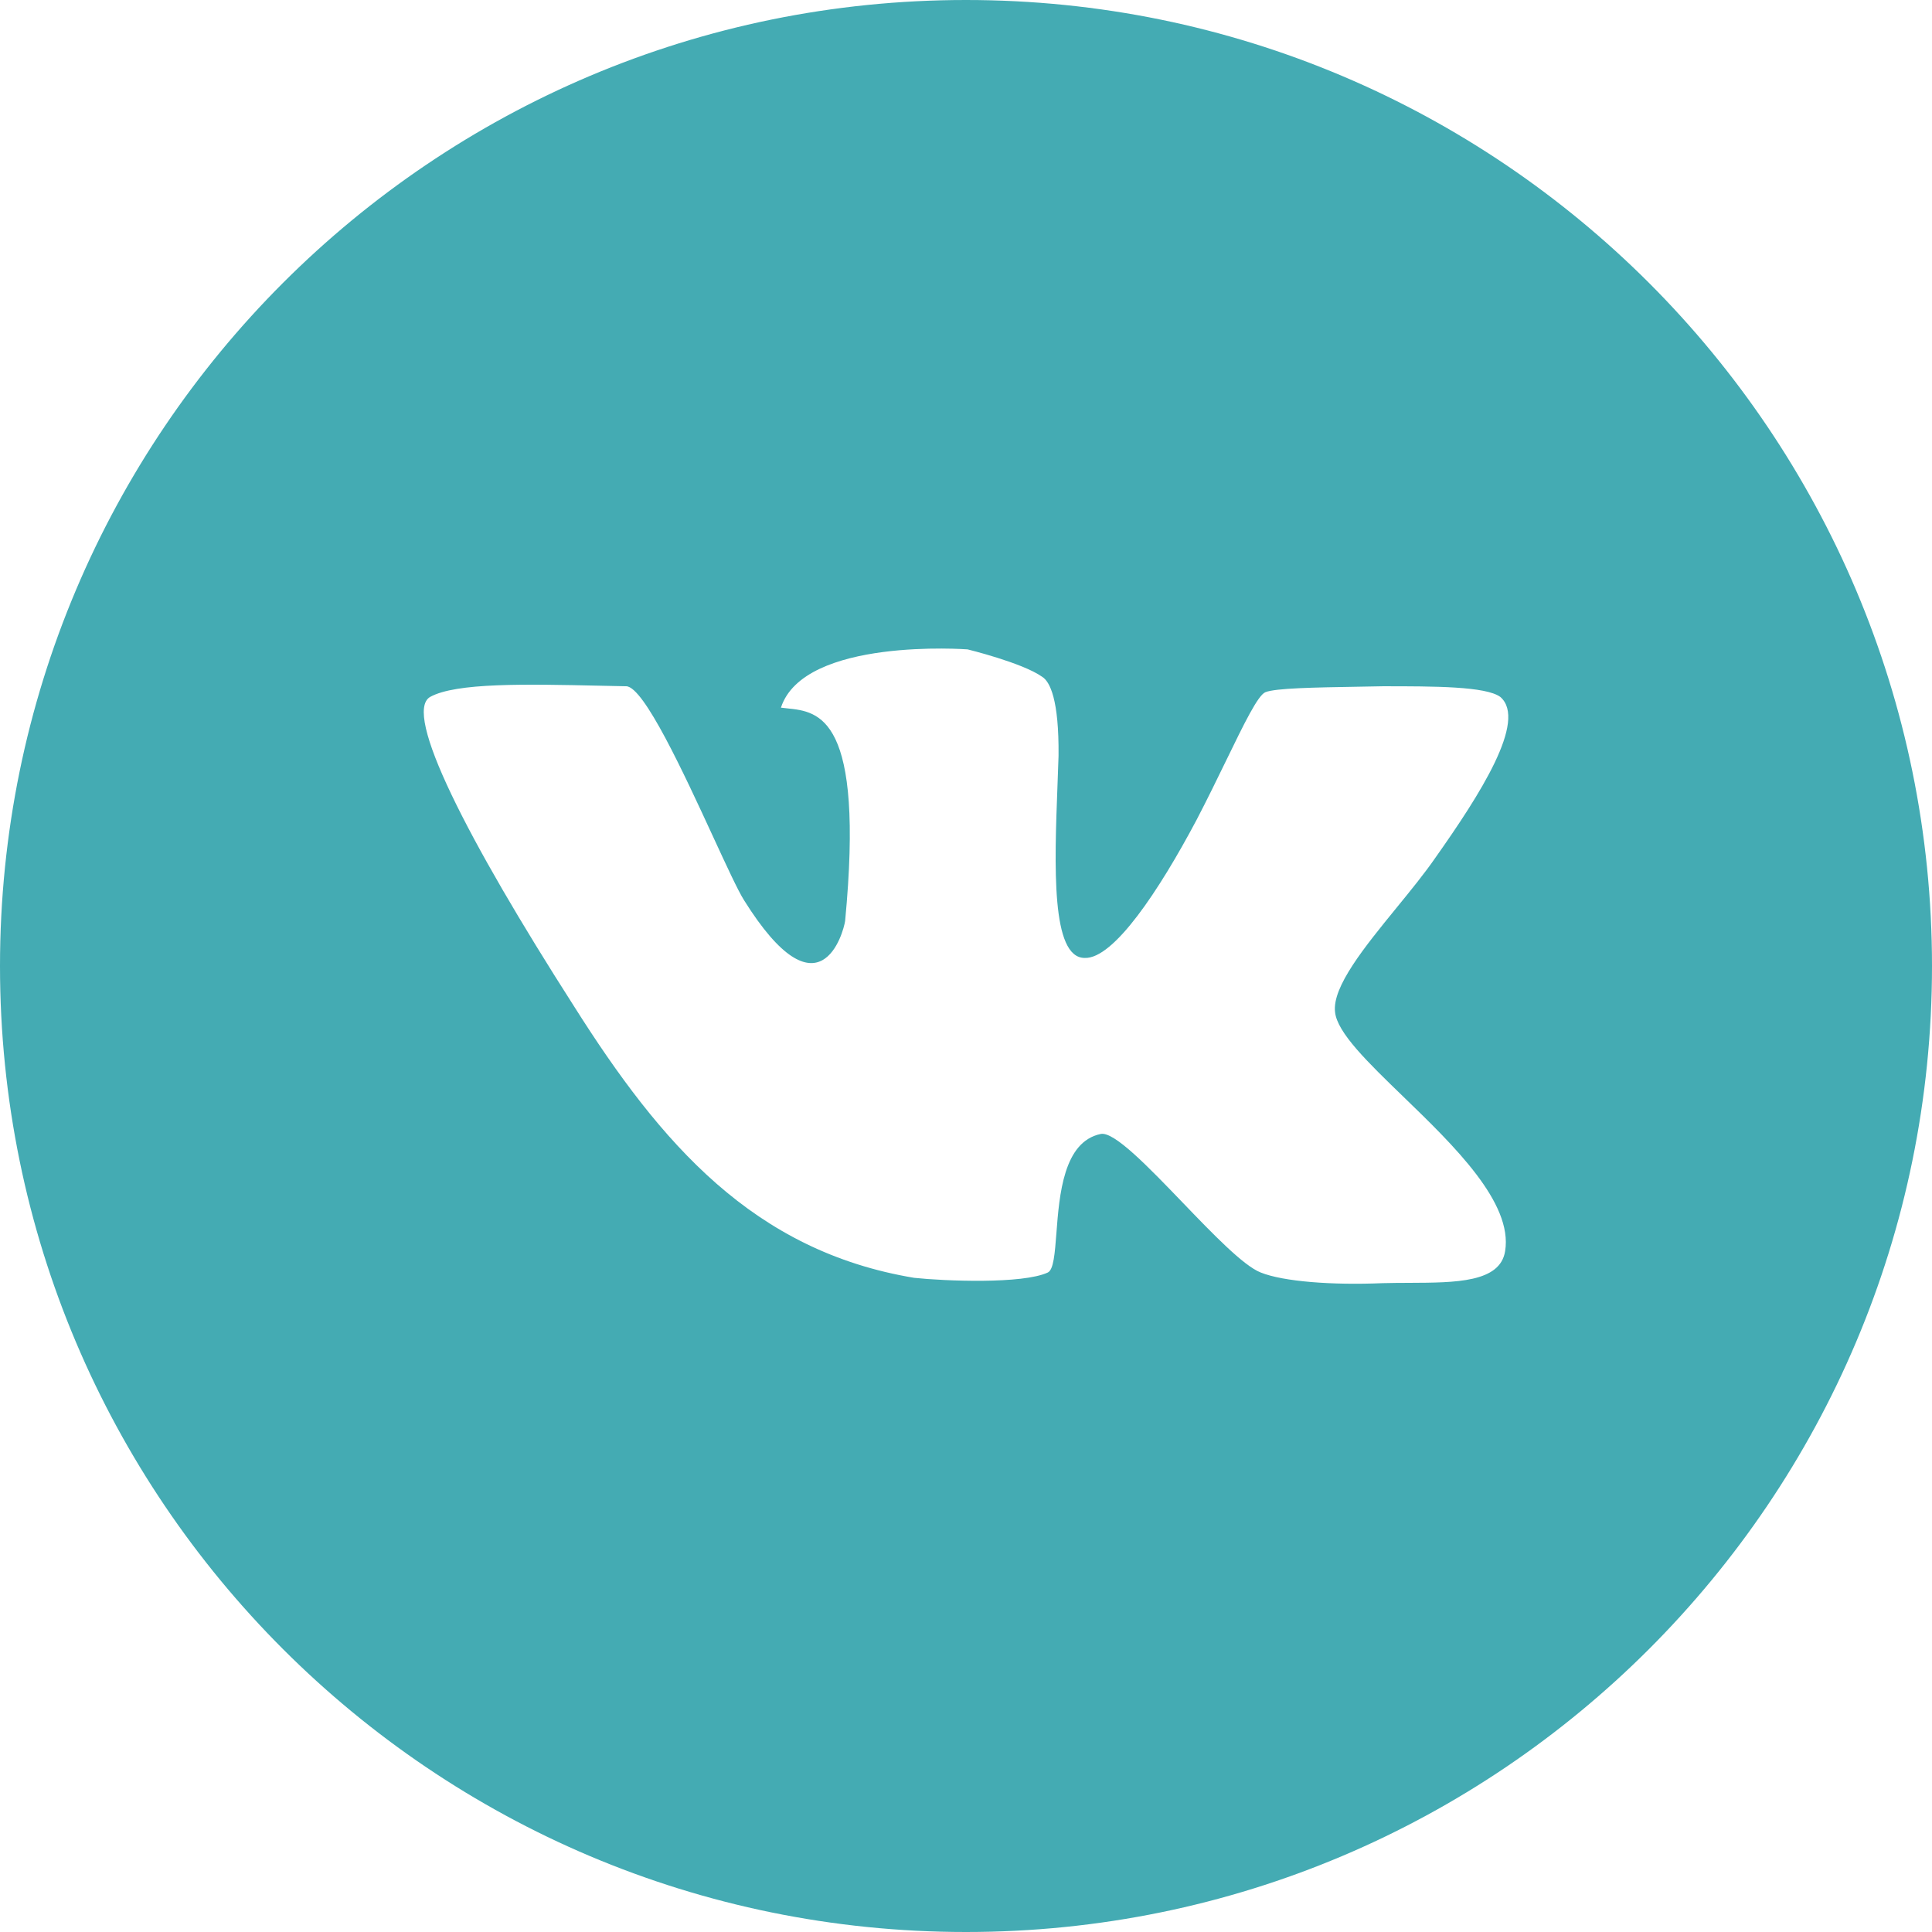 <?xml version="1.0" encoding="UTF-8"?> <svg xmlns="http://www.w3.org/2000/svg" width="100" height="100" viewBox="0 0 100 100" fill="none"> <g clip-path="url(#clip0_11_168)"> <path fill-rule="evenodd" clip-rule="evenodd" d="M49.999 0C63.815 0 76.301 5.594 85.354 14.645C94.406 23.699 100 36.212 100 49.999C100 63.815 94.406 76.301 85.354 85.355C76.301 94.407 63.815 100 49.999 100C36.184 100 23.698 94.407 14.645 85.355C5.593 76.301 0 63.815 0 49.999C0 36.212 5.593 23.699 14.645 14.645C23.698 5.594 36.184 0 49.999 0ZM71.567 35.521C74.224 35.521 76.909 35.521 77.657 36.074C79.07 37.293 76.576 41.168 74.307 44.38C73.747 45.194 73.021 46.084 72.289 46.981C70.633 49.011 68.948 51.075 69.102 52.381C69.205 53.446 70.816 55.004 72.635 56.763C75.258 59.3 78.314 62.255 77.905 64.757C77.65 66.382 75.35 66.391 72.948 66.4C72.487 66.402 72.022 66.403 71.566 66.416C68.964 66.528 66.418 66.335 65.253 65.864C64.359 65.514 62.775 63.868 61.209 62.239C59.427 60.388 57.669 58.56 56.977 58.693C55.042 59.091 54.831 61.848 54.679 63.83C54.598 64.885 54.534 65.72 54.236 65.864C52.935 66.472 48.892 66.308 47.315 66.14C39.009 64.757 34.219 59.219 29.707 52.077C24.142 43.383 20.848 36.905 22.261 36.074C23.601 35.329 27.213 35.408 31.082 35.493C31.526 35.503 31.973 35.512 32.42 35.521C33.334 35.559 35.399 40.033 36.924 43.339C37.617 44.84 38.199 46.101 38.51 46.593C42.441 52.879 43.66 48.228 43.743 47.673C44.753 37.078 42.394 36.835 40.748 36.665C40.635 36.654 40.526 36.642 40.421 36.628C41.61 32.974 50.083 33.612 50.083 33.612C50.083 33.612 52.907 34.302 53.931 35.023C54.346 35.27 54.817 36.212 54.79 39.12C54.775 39.613 54.755 40.125 54.736 40.645C54.577 44.831 54.398 49.583 56.145 49.583C57.641 49.64 59.993 46.098 61.933 42.441C62.489 41.373 63.004 40.315 63.465 39.367C64.401 37.441 65.114 35.974 65.502 35.826C66.036 35.617 68.026 35.583 70.252 35.545C70.685 35.538 71.126 35.53 71.567 35.521Z" fill="#44ABB3"></path> </g> <defs> <clipPath id="clip0_11_168"> <rect width="100" height="100" fill="white"></rect> </clipPath> </defs> </svg> 
